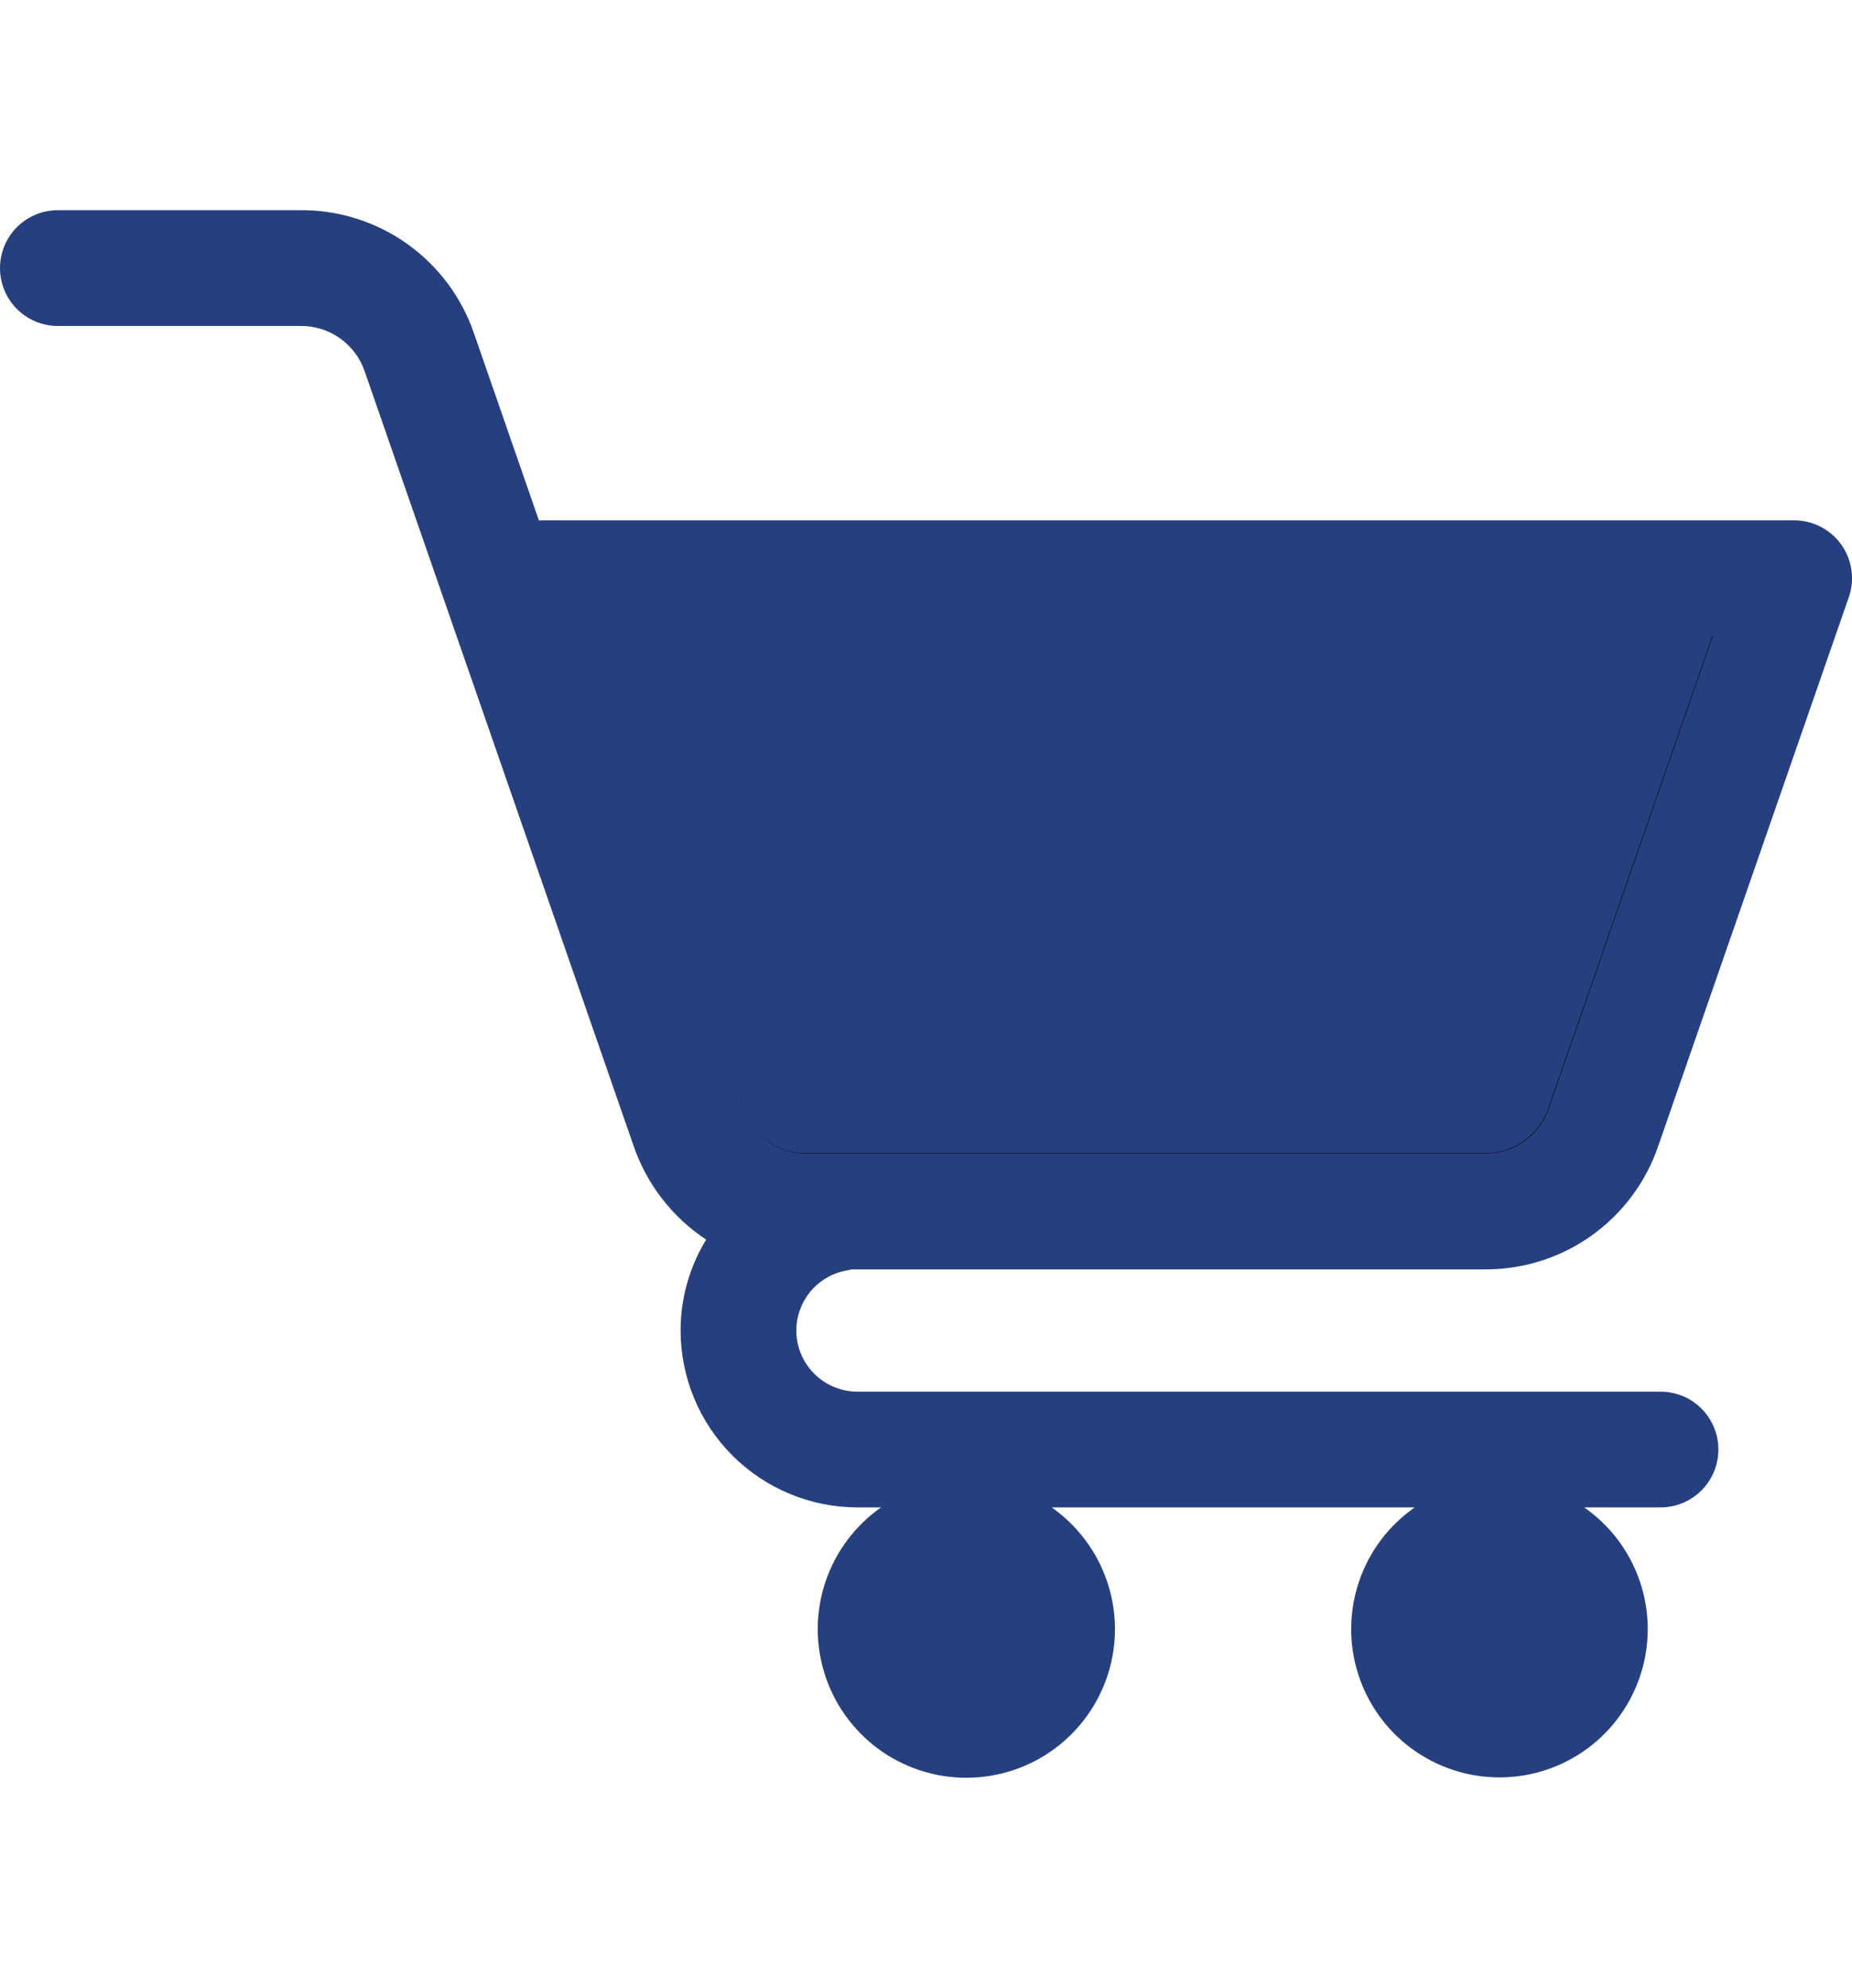 <svg width="41" height="44" viewBox="0 0 41 44" fill="none" xmlns="http://www.w3.org/2000/svg">
<path d="M12.34 14.236L15.961 24.661C16.092 25.063 16.349 25.412 16.694 25.658C17.038 25.903 17.453 26.032 17.876 26.025H32.846C33.269 26.032 33.684 25.903 34.028 25.658C34.373 25.412 34.63 25.063 34.761 24.661L38.383 14.236L38.613 13.572H37.91H12.813H12.11L12.34 14.236Z" fill="#263F7F" stroke="black"/>
<path fill-rule="evenodd" clip-rule="evenodd" d="M37.918 14.08L34.295 24.509C34.197 24.811 34.004 25.073 33.745 25.258C33.487 25.442 33.176 25.538 32.858 25.532H17.879C17.561 25.538 17.25 25.442 16.991 25.258C16.733 25.073 16.54 24.811 16.442 24.509L12.82 14.08H37.918ZM1.281 7.215H6.64C6.957 7.209 7.268 7.304 7.527 7.488C7.785 7.671 7.979 7.932 8.078 8.233L14.022 25.349C14.313 26.205 14.879 26.939 15.633 27.437C15.262 28.044 15.066 28.741 15.067 29.451C15.069 30.489 15.482 31.484 16.216 32.217C16.951 32.951 17.946 33.363 18.984 33.364H19.505C18.932 33.766 18.502 34.339 18.277 35.002C18.053 35.664 18.045 36.381 18.256 37.048C18.466 37.715 18.884 38.298 19.448 38.712C20.012 39.125 20.694 39.348 21.393 39.348C22.093 39.348 22.774 39.125 23.338 38.712C23.902 38.298 24.32 37.715 24.531 37.048C24.741 36.381 24.734 35.664 24.509 35.002C24.284 34.339 23.854 33.766 23.282 33.364H31.32C30.746 33.763 30.315 34.335 30.089 34.997C29.863 35.658 29.854 36.374 30.064 37.041C30.273 37.707 30.689 38.29 31.253 38.704C31.816 39.117 32.497 39.34 33.196 39.34C33.894 39.34 34.575 39.117 35.138 38.704C35.701 38.29 36.118 37.707 36.327 37.041C36.537 36.374 36.528 35.658 36.302 34.997C36.076 34.335 35.645 33.763 35.071 33.364H36.761C37.101 33.364 37.427 33.229 37.667 32.989C37.907 32.748 38.042 32.423 38.042 32.083C38.042 31.743 37.907 31.417 37.667 31.177C37.427 30.936 37.101 30.802 36.761 30.802H18.984C18.642 30.802 18.313 30.673 18.063 30.441C17.812 30.209 17.659 29.891 17.633 29.55C17.608 29.21 17.713 28.872 17.926 28.605C18.139 28.339 18.446 28.163 18.783 28.113C18.808 28.107 18.832 28.101 18.857 28.096H32.858C33.709 28.103 34.54 27.842 35.233 27.349C35.925 26.855 36.445 26.156 36.716 25.349L40.93 13.216C40.997 13.023 41.017 12.817 40.987 12.615C40.958 12.413 40.881 12.22 40.763 12.054C40.644 11.888 40.488 11.752 40.306 11.659C40.124 11.565 39.923 11.517 39.719 11.517H11.93L10.498 7.392C10.226 6.588 9.706 5.889 9.013 5.397C8.32 4.905 7.49 4.644 6.64 4.652H1.281C0.942 4.652 0.616 4.787 0.375 5.027C0.135 5.268 0 5.594 0 5.934C0 6.273 0.135 6.599 0.375 6.84C0.616 7.08 0.942 7.215 1.281 7.215Z" fill="#263F7F"/>
</svg>
